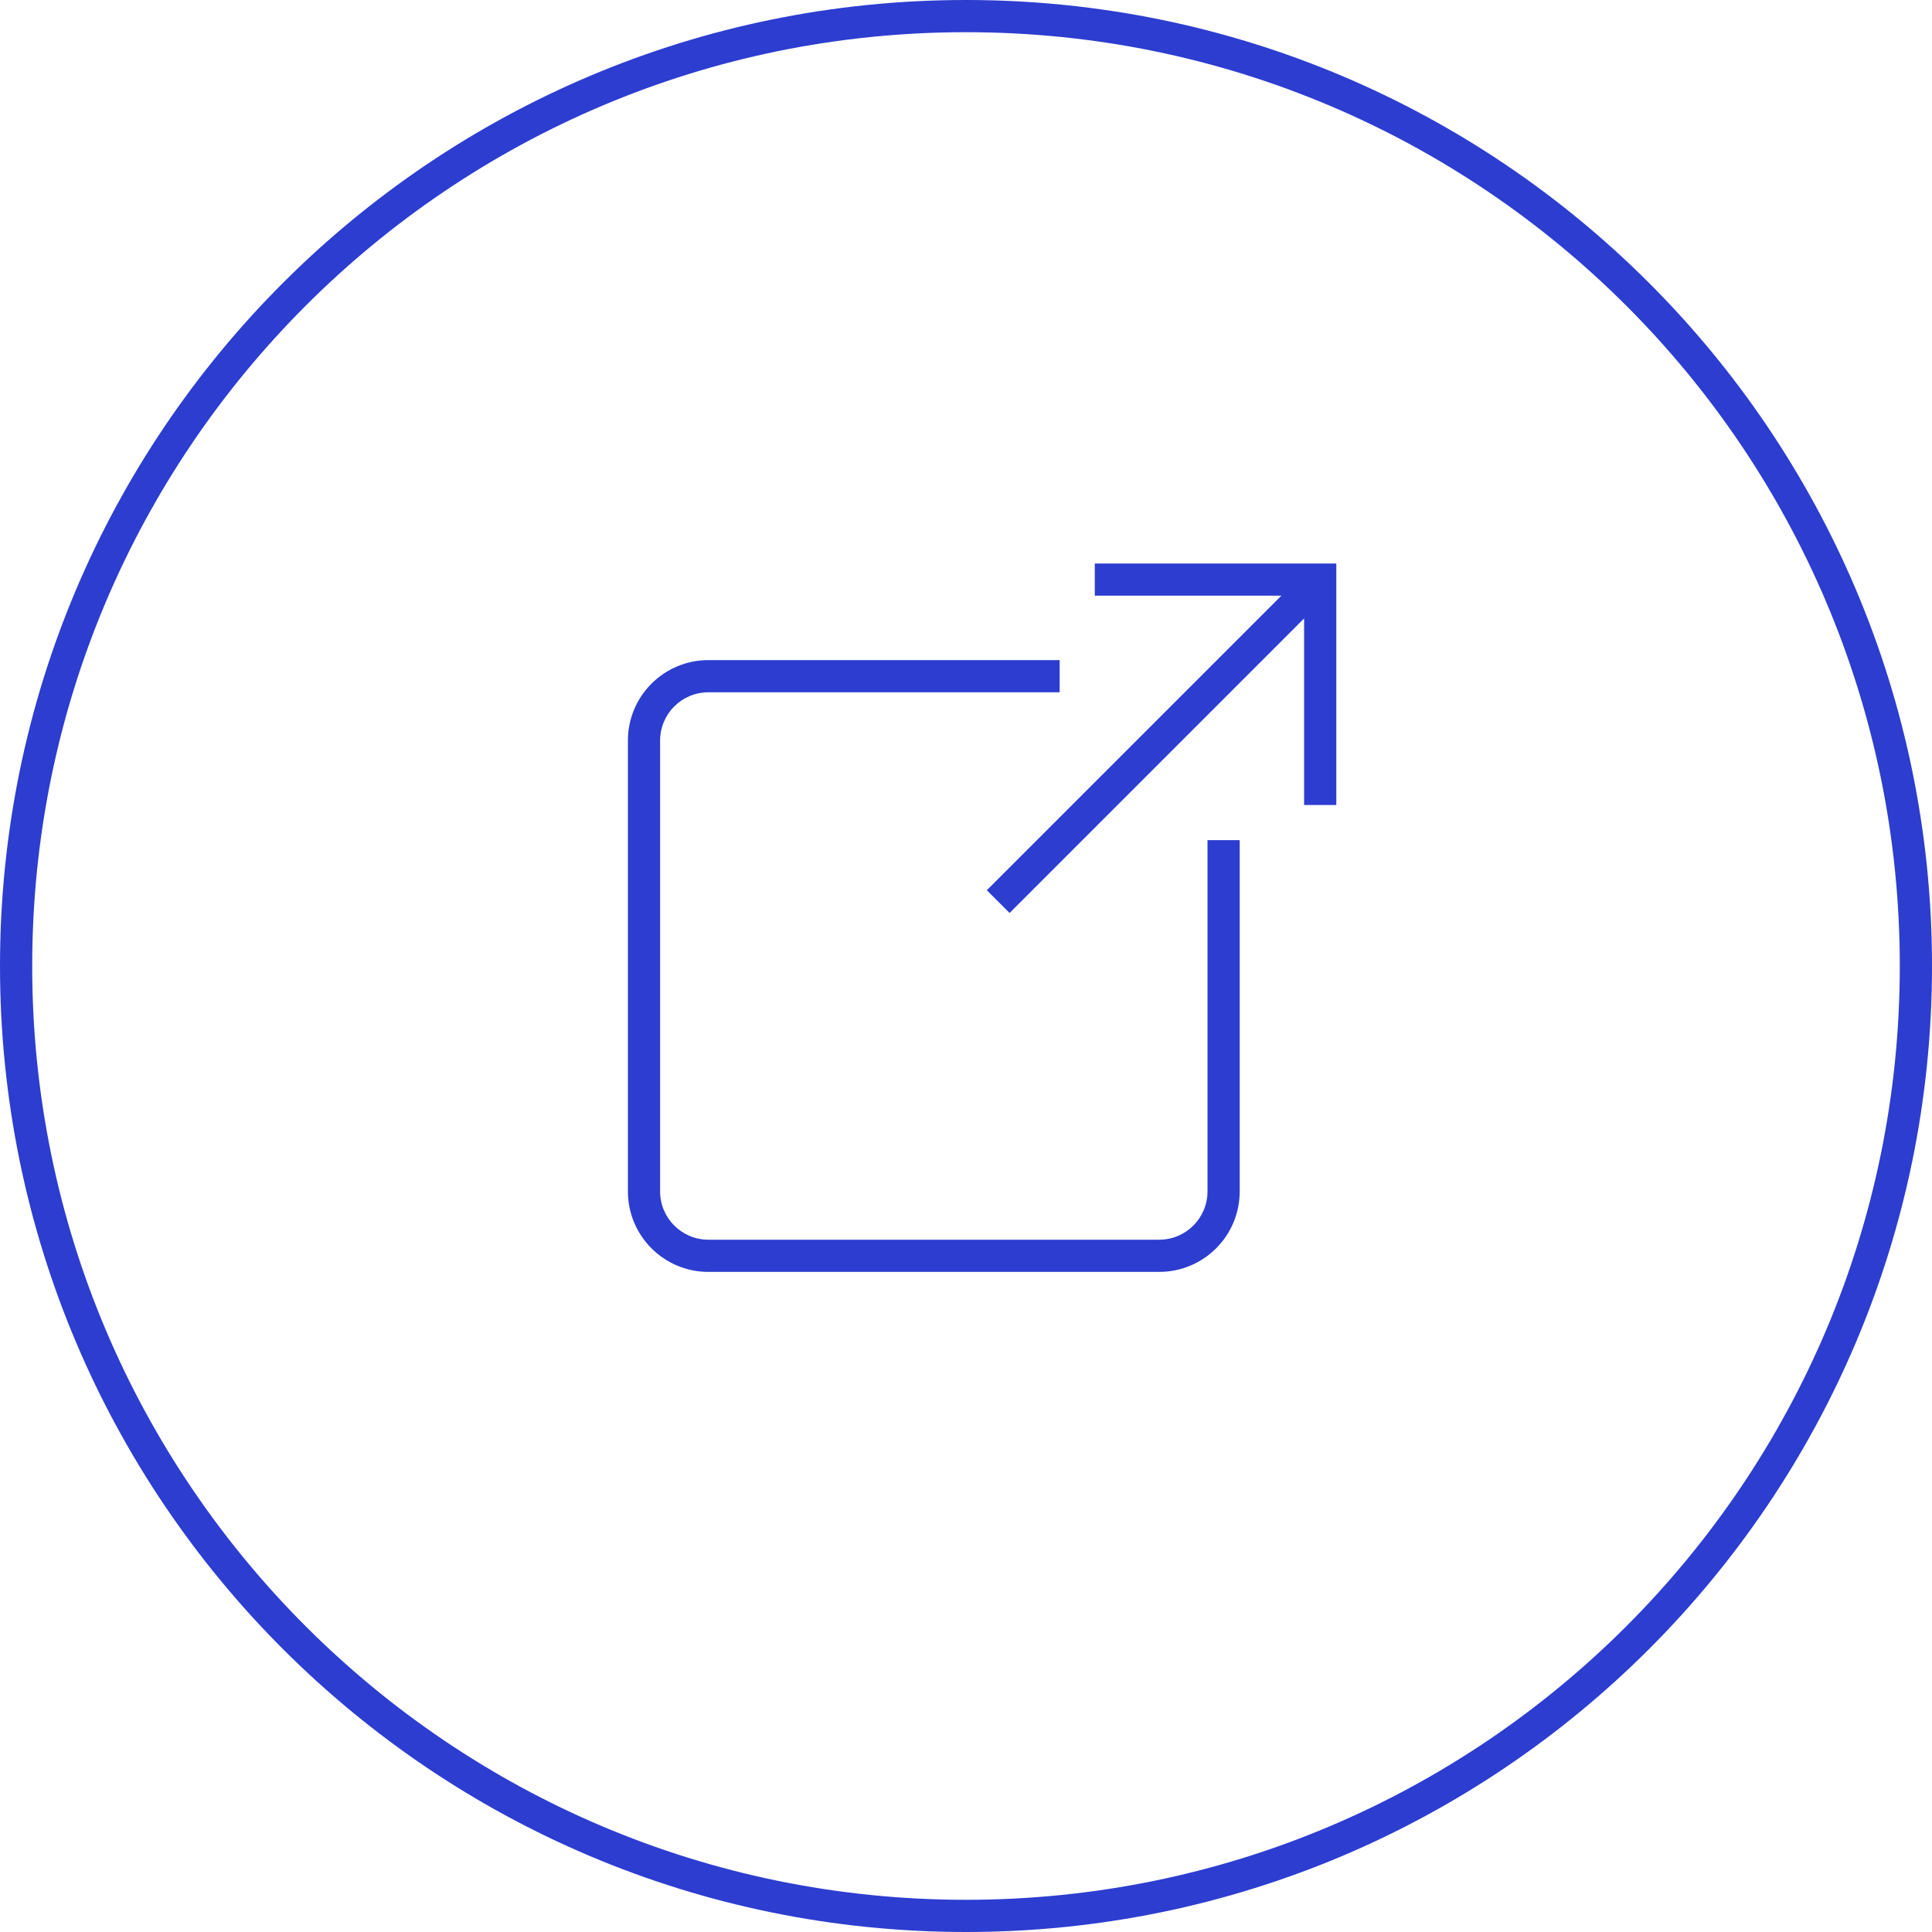 <?xml version="1.0" encoding="UTF-8"?> <svg xmlns="http://www.w3.org/2000/svg" width="240" height="240" viewBox="0 0 240 240" fill="none"> <path fill-rule="evenodd" clip-rule="evenodd" d="M120 236C184.065 236 236 184.065 236 120C236 55.935 184.065 4 120 4C55.935 4 4 55.935 4 120C4 184.065 55.935 236 120 236ZM120 240C186.274 240 240 186.274 240 120C240 53.726 186.274 0 120 0C53.726 0 0 53.726 0 120C0 186.274 53.726 240 120 240Z" fill="#2D3DD0"></path> <path fill-rule="evenodd" clip-rule="evenodd" d="M88 86C84.686 86 82 88.686 82 92V148C82 151.314 84.686 154 88 154H144C147.314 154 150 151.314 150 148V104.364H154V148C154 153.523 149.523 158 144 158H88C82.477 158 78 153.523 78 148V92C78 86.477 82.477 82 88 82H131.636V86H88Z" fill="#2D3DD0"></path> <path fill-rule="evenodd" clip-rule="evenodd" d="M159.172 74H136V70H166V100H162V76.828L125.414 113.414L122.586 110.586L159.172 74Z" fill="#2D3DD0"></path> </svg> 